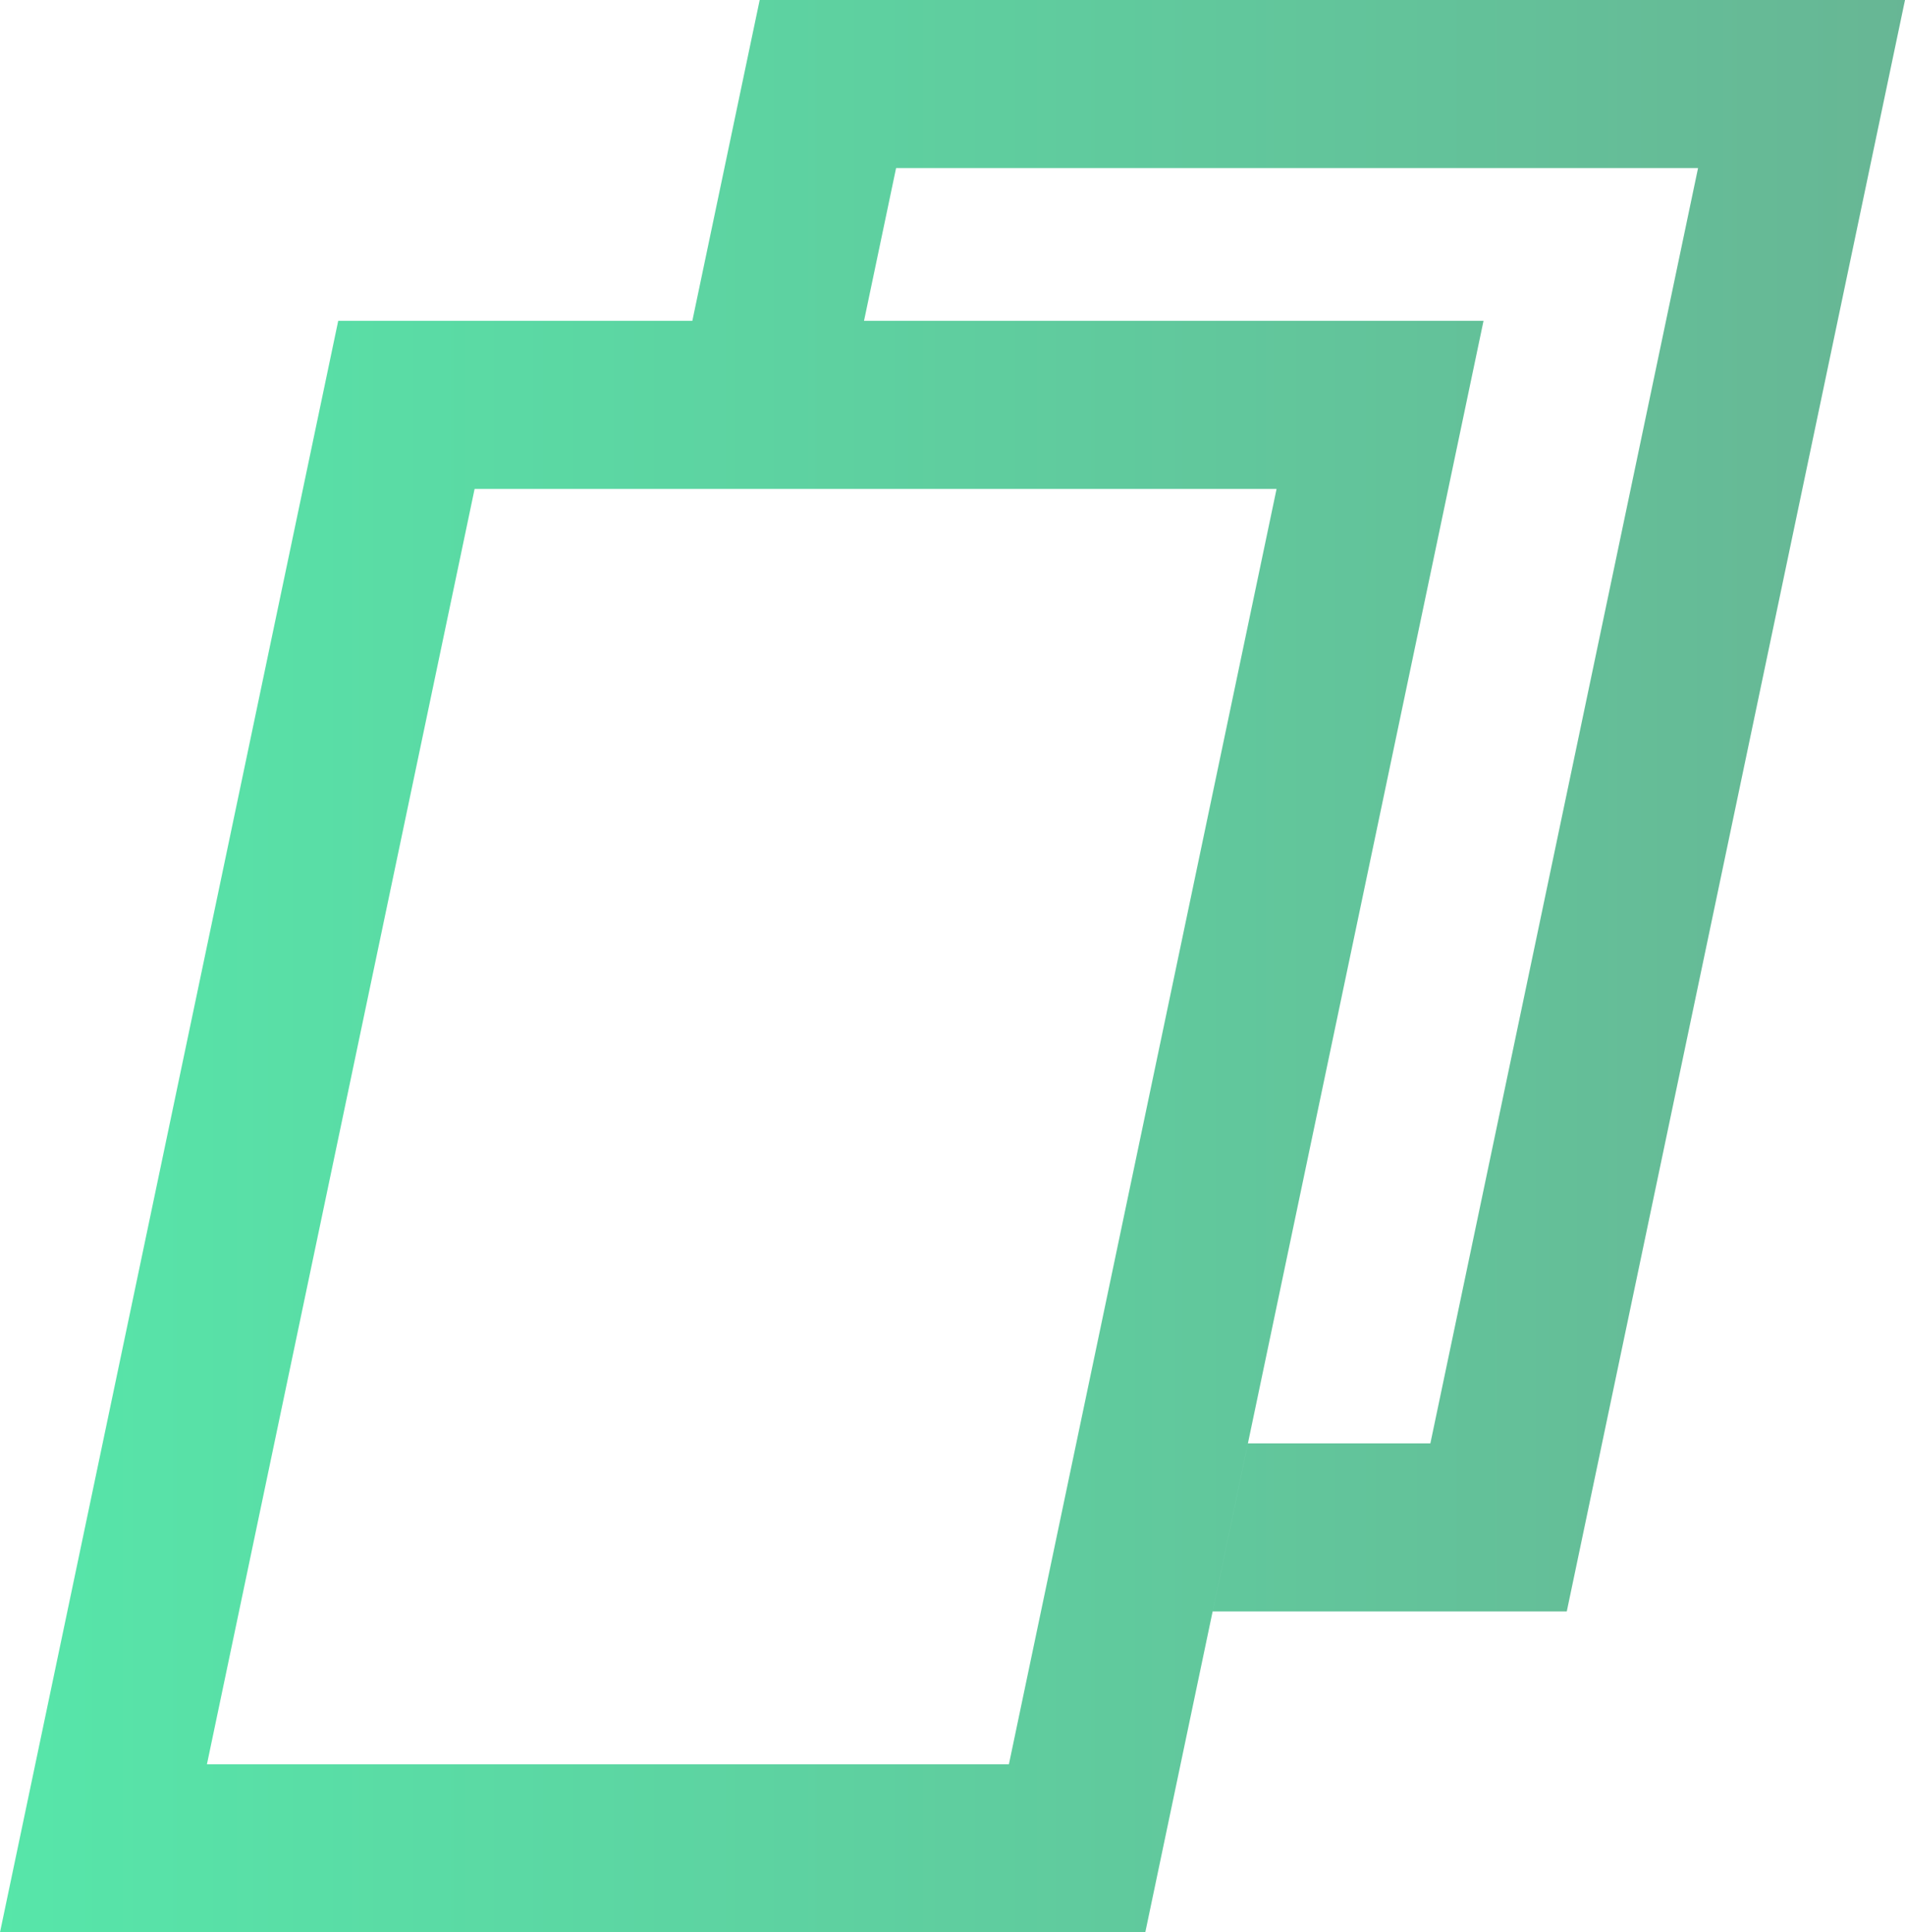 <svg xmlns="http://www.w3.org/2000/svg" xmlns:xlink="http://www.w3.org/1999/xlink" width="441.745" height="448" viewBox="0 0 441.745 448">
  <defs>
    <linearGradient id="linear-gradient" y1="0.5" x2="1" y2="0.5" gradientUnits="objectBoundingBox">
      <stop offset="0" stop-color="#36e199"/>
      <stop offset="1" stop-color="#4aa880"/>
    </linearGradient>
  </defs>
  <path id="Union_38" data-name="Union 38" d="M0,448,78.427,74.391h82.116L176.161,0H441.745L363.314,373.606H281.2l8.18-38.961h42.305L393.757,38.96H207.791l-7.437,35.431H344.009L265.578,448Zm47.985-38.961H233.951l62.07-295.685H110.055Z" transform="translate(0 0.002)" opacity="0.84" fill="url(#linear-gradient)" style="mix-blend-mode: color-dodge;isolation: isolate"/>
</svg>
